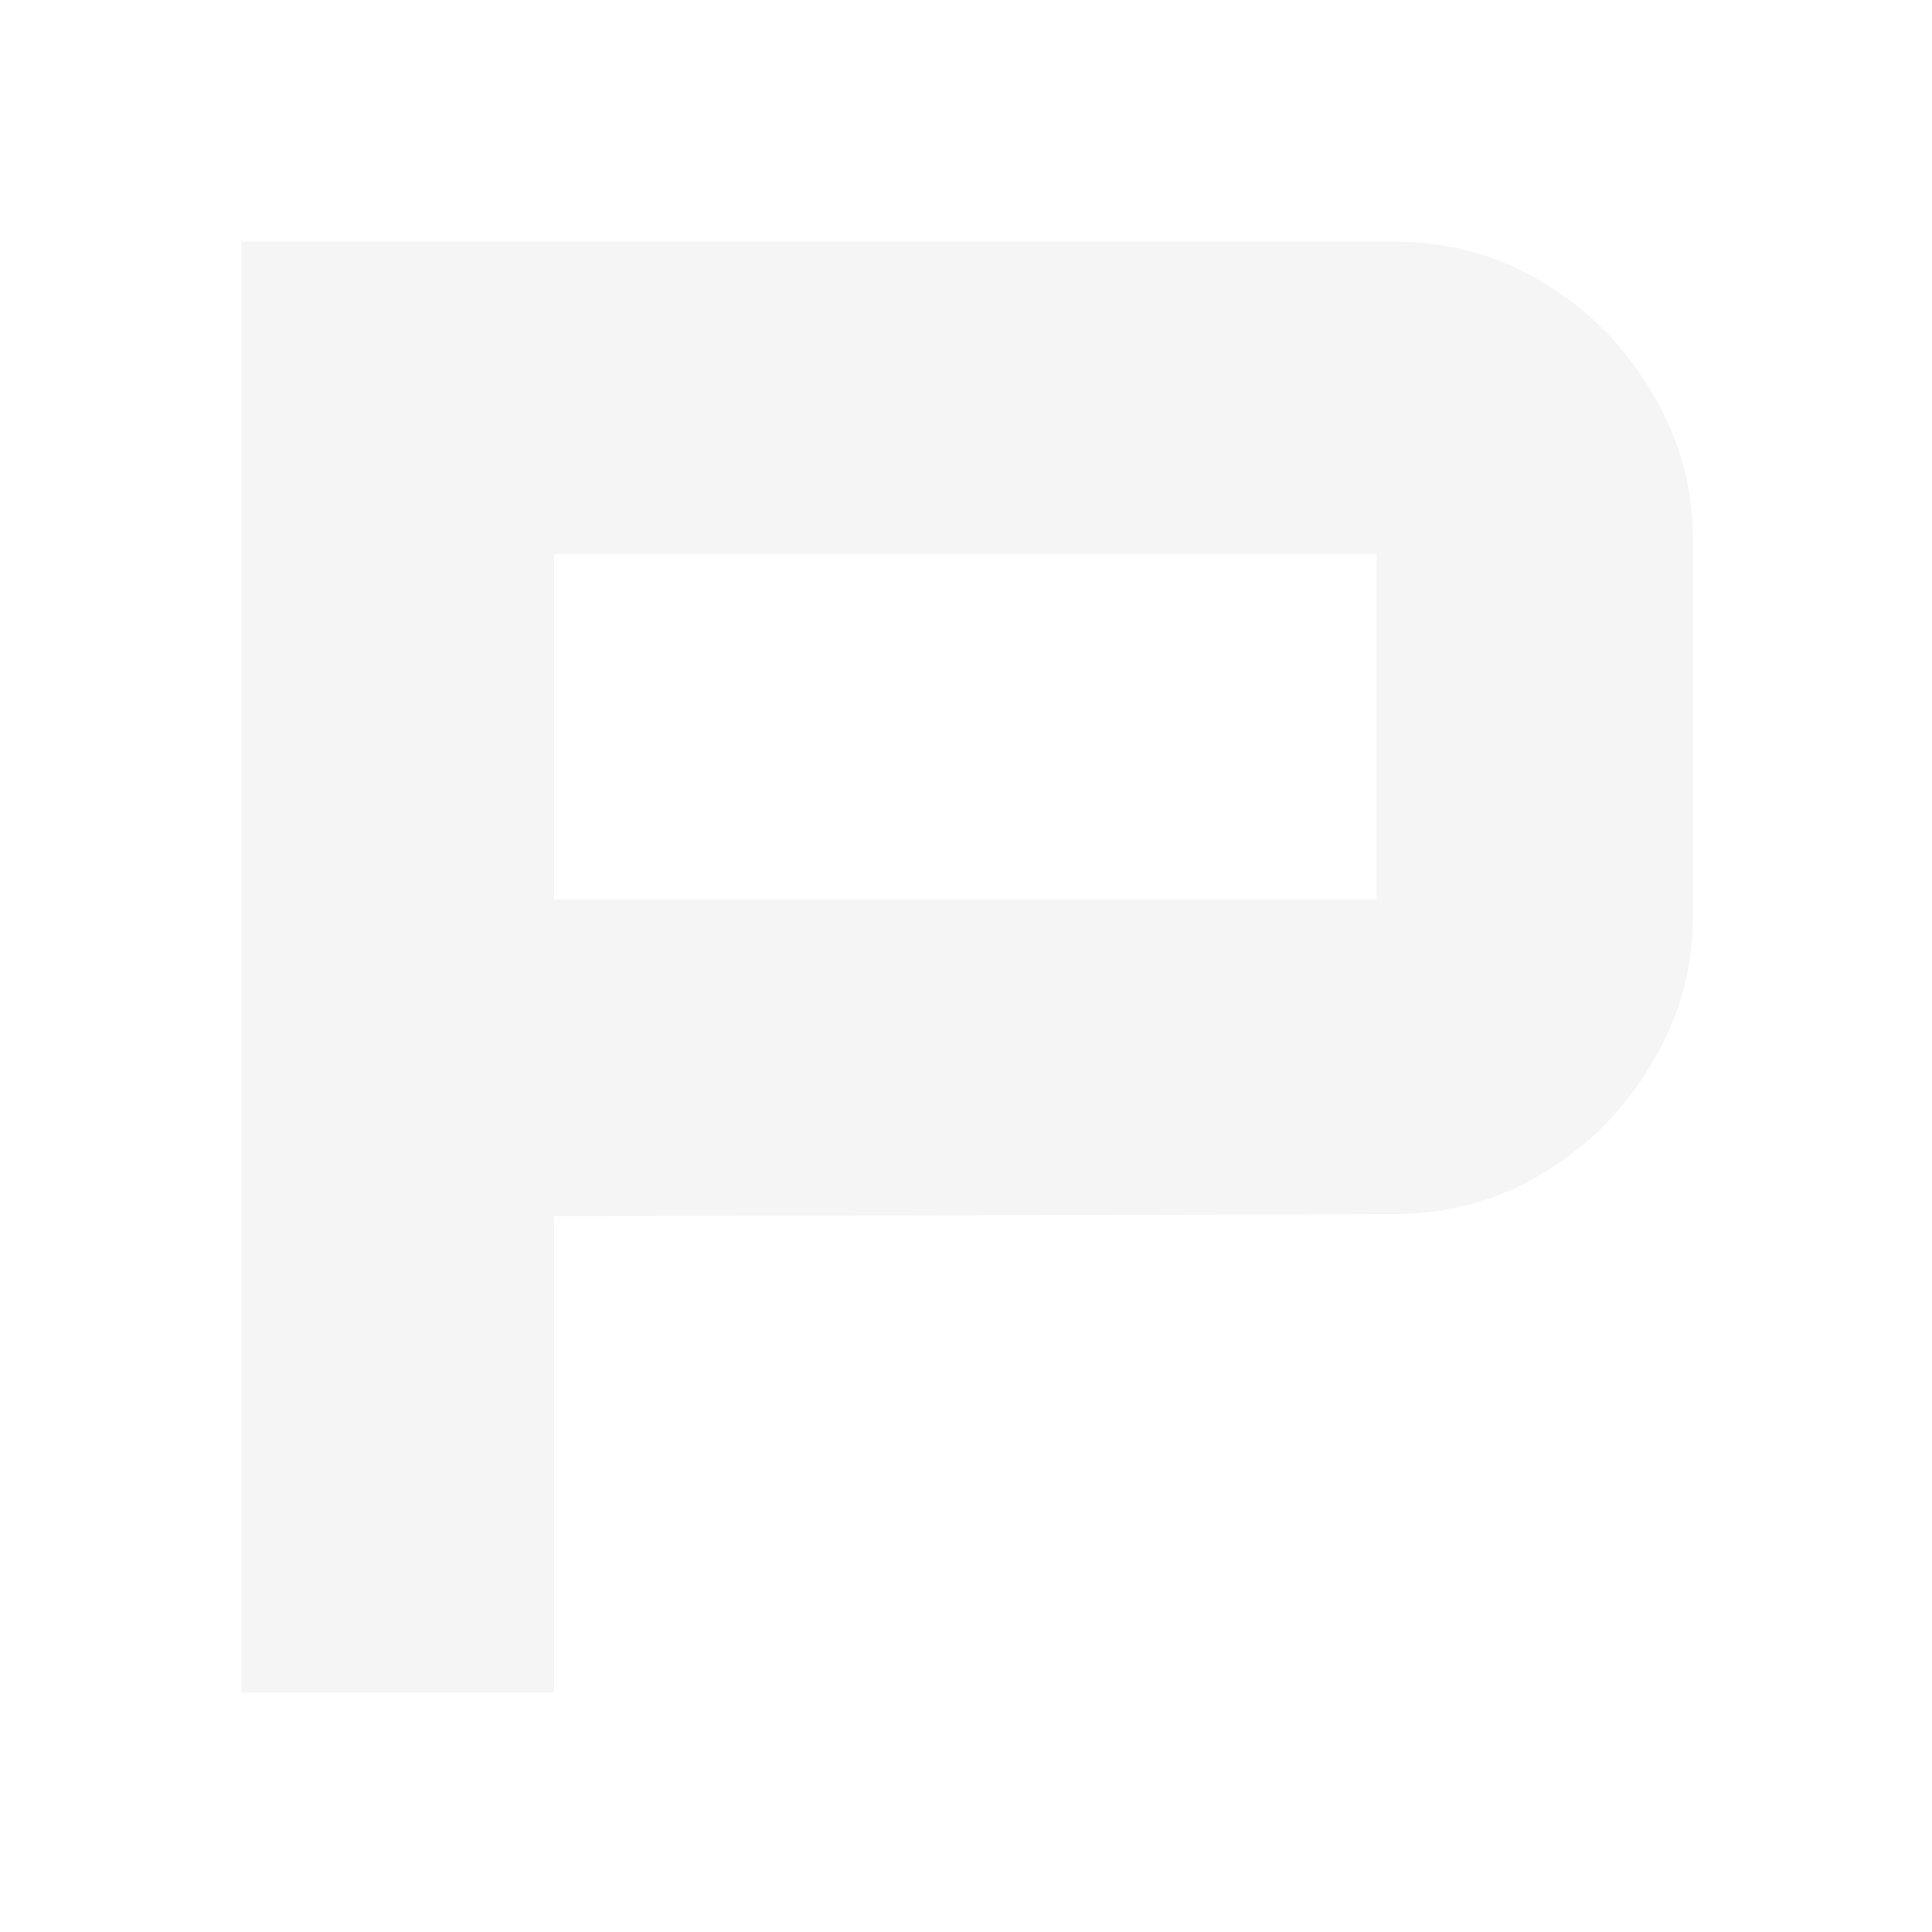 <?xml version="1.0" encoding="utf-8"?>
<svg xmlns="http://www.w3.org/2000/svg" fill="none" height="100%" overflow="visible" preserveAspectRatio="none" style="display: block;" viewBox="0 0 16 16" width="100%">
<g filter="url(#filter0_d_0_34949)" id="Vector">
<path d="M2 14.016V2H11.533C11.99 2 12.402 2.111 12.769 2.334C13.147 2.557 13.448 2.858 13.671 3.236C13.904 3.615 14.021 4.027 14.021 4.473V7.582C14.021 8.028 13.904 8.439 13.671 8.819C13.448 9.197 13.147 9.498 12.769 9.721C12.402 9.944 11.99 10.055 11.533 10.055L4.588 10.072V14.016H2ZM4.588 7.448H11.4V4.59H4.588V7.448Z" fill="#F5F5F5"/>
</g>
<defs>
<filter color-interpolation-filters="sRGB" filterUnits="userSpaceOnUse" height="15.26" id="filter0_d_0_34949" width="15.265" x="0.378" y="0.378">
<feFlood flood-opacity="0" result="BackgroundImageFix"/>
<feColorMatrix in="SourceAlpha" result="hardAlpha" type="matrix" values="0 0 0 0 0 0 0 0 0 0 0 0 0 0 0 0 0 0 127 0"/>
<feOffset/>
<feGaussianBlur stdDeviation="0.811"/>
<feComposite in2="hardAlpha" operator="out"/>
<feColorMatrix type="matrix" values="0 0 0 0 7.51202e-05 0 0 0 0 0.7 0 0 0 0 1 0 0 0 0.96 0"/>
<feBlend in2="BackgroundImageFix" mode="normal" result="effect1_dropShadow_0_34949"/>
<feBlend in="SourceGraphic" in2="effect1_dropShadow_0_34949" mode="normal" result="shape"/>
</filter>
</defs>
</svg>